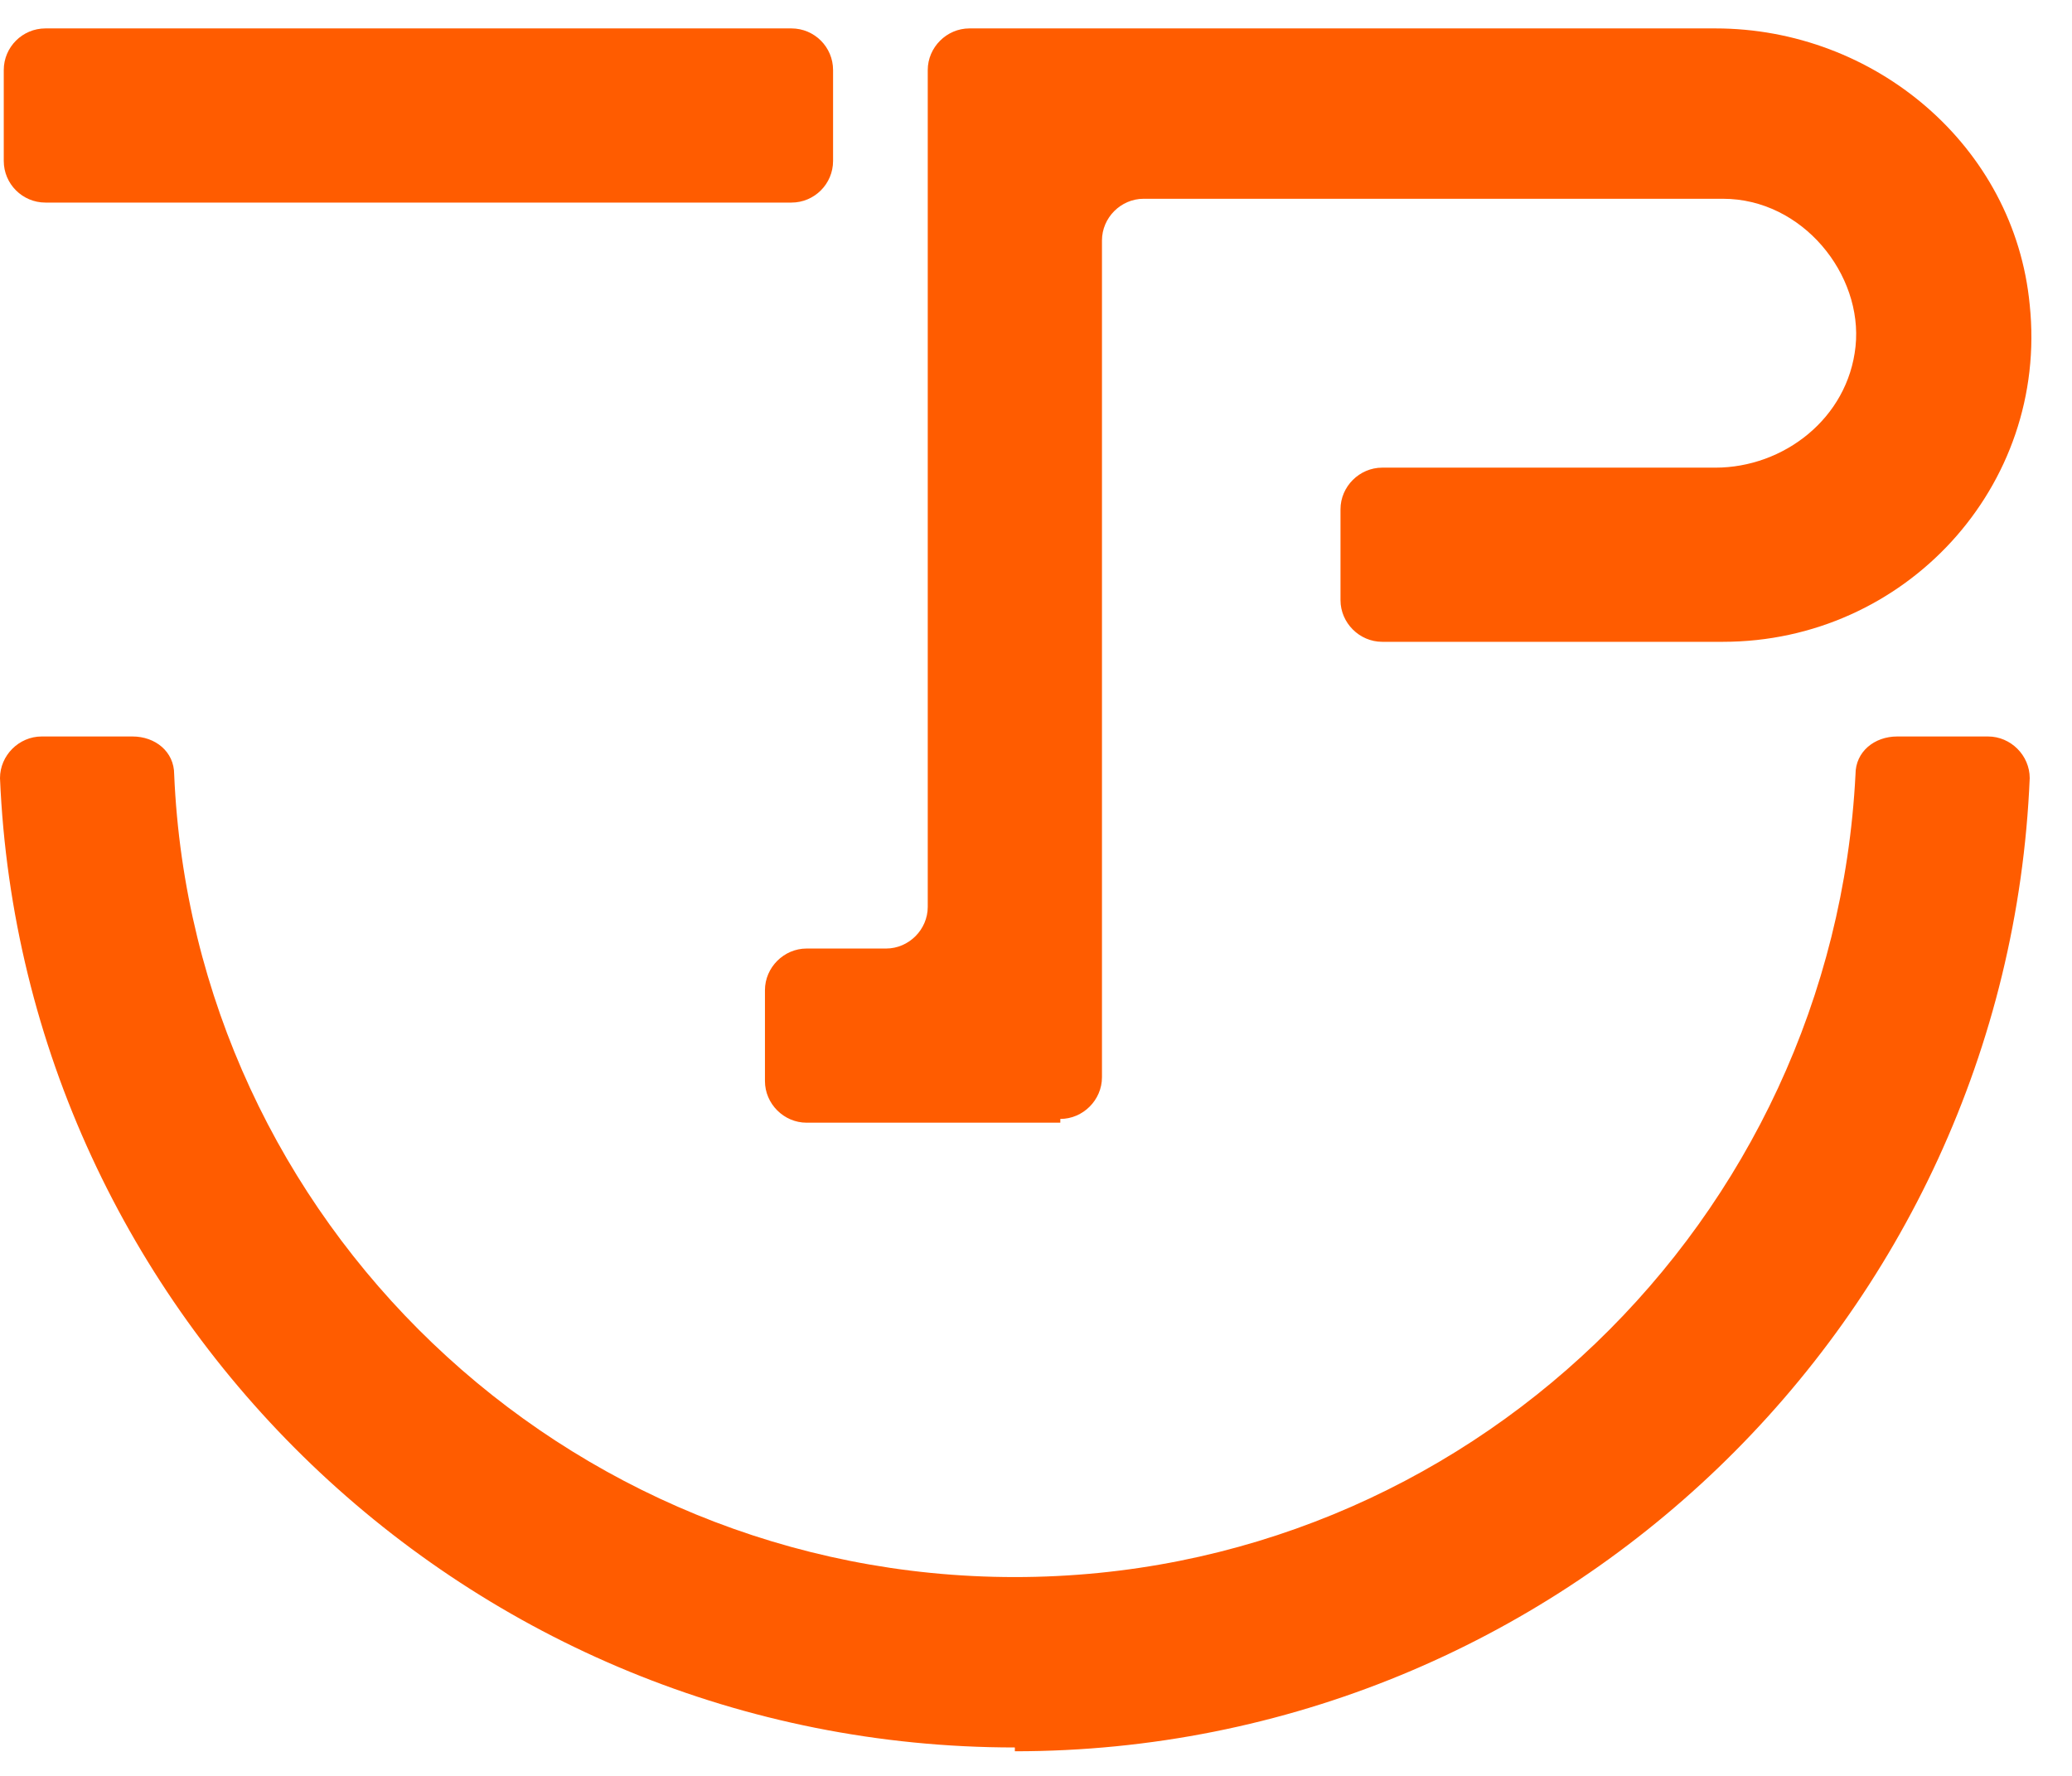 <svg width="49" height="42" viewBox="0 0 49 42" fill="none" xmlns="http://www.w3.org/2000/svg">
<path d="M18.716 0.672H1.075C0.531 0.672 0.089 1.113 0.089 1.657V3.806C0.089 4.35 0.531 4.791 1.075 4.791H18.716C19.26 4.791 19.701 4.35 19.701 3.806V1.657C19.701 1.113 19.26 0.672 18.716 0.672Z" fill="#FF5C00"/>
<path d="M25.075 26.552H19.075C18.537 26.552 18.09 26.105 18.09 25.567V23.418C18.09 22.881 18.537 22.433 19.075 22.433H20.955C21.492 22.433 21.94 21.985 21.94 21.448V1.657C21.94 1.119 22.388 0.672 22.925 0.672H40.567C44.328 0.672 47.642 3.448 48 7.209C48.448 11.508 45.045 15.179 40.746 15.179H32.687C32.149 15.179 31.701 14.731 31.701 14.194V12.045C31.701 11.507 32.149 11.06 32.687 11.06H40.567C42.179 11.06 43.702 9.896 43.881 8.194C44.06 6.493 42.627 4.701 40.746 4.701H27.045C26.507 4.701 26.06 5.149 26.06 5.687V25.478C26.06 26.015 25.612 26.463 25.075 26.463V26.552Z" fill="#FF5C00"/>
<path d="M24 41.328C11.104 41.328 0.537 31.119 -0 18.403C-0 17.866 0.448 17.418 0.985 17.418H3.134C3.672 17.418 4.119 17.776 4.119 18.313C4.567 28.881 13.343 37.298 24 37.298C34.657 37.298 43.343 28.881 43.88 18.313C43.88 17.776 44.328 17.418 44.866 17.418H47.015C47.552 17.418 48 17.866 48 18.403C47.463 31.209 36.895 41.418 24 41.418V41.328Z" fill="#FF5C00"/>
</svg>
